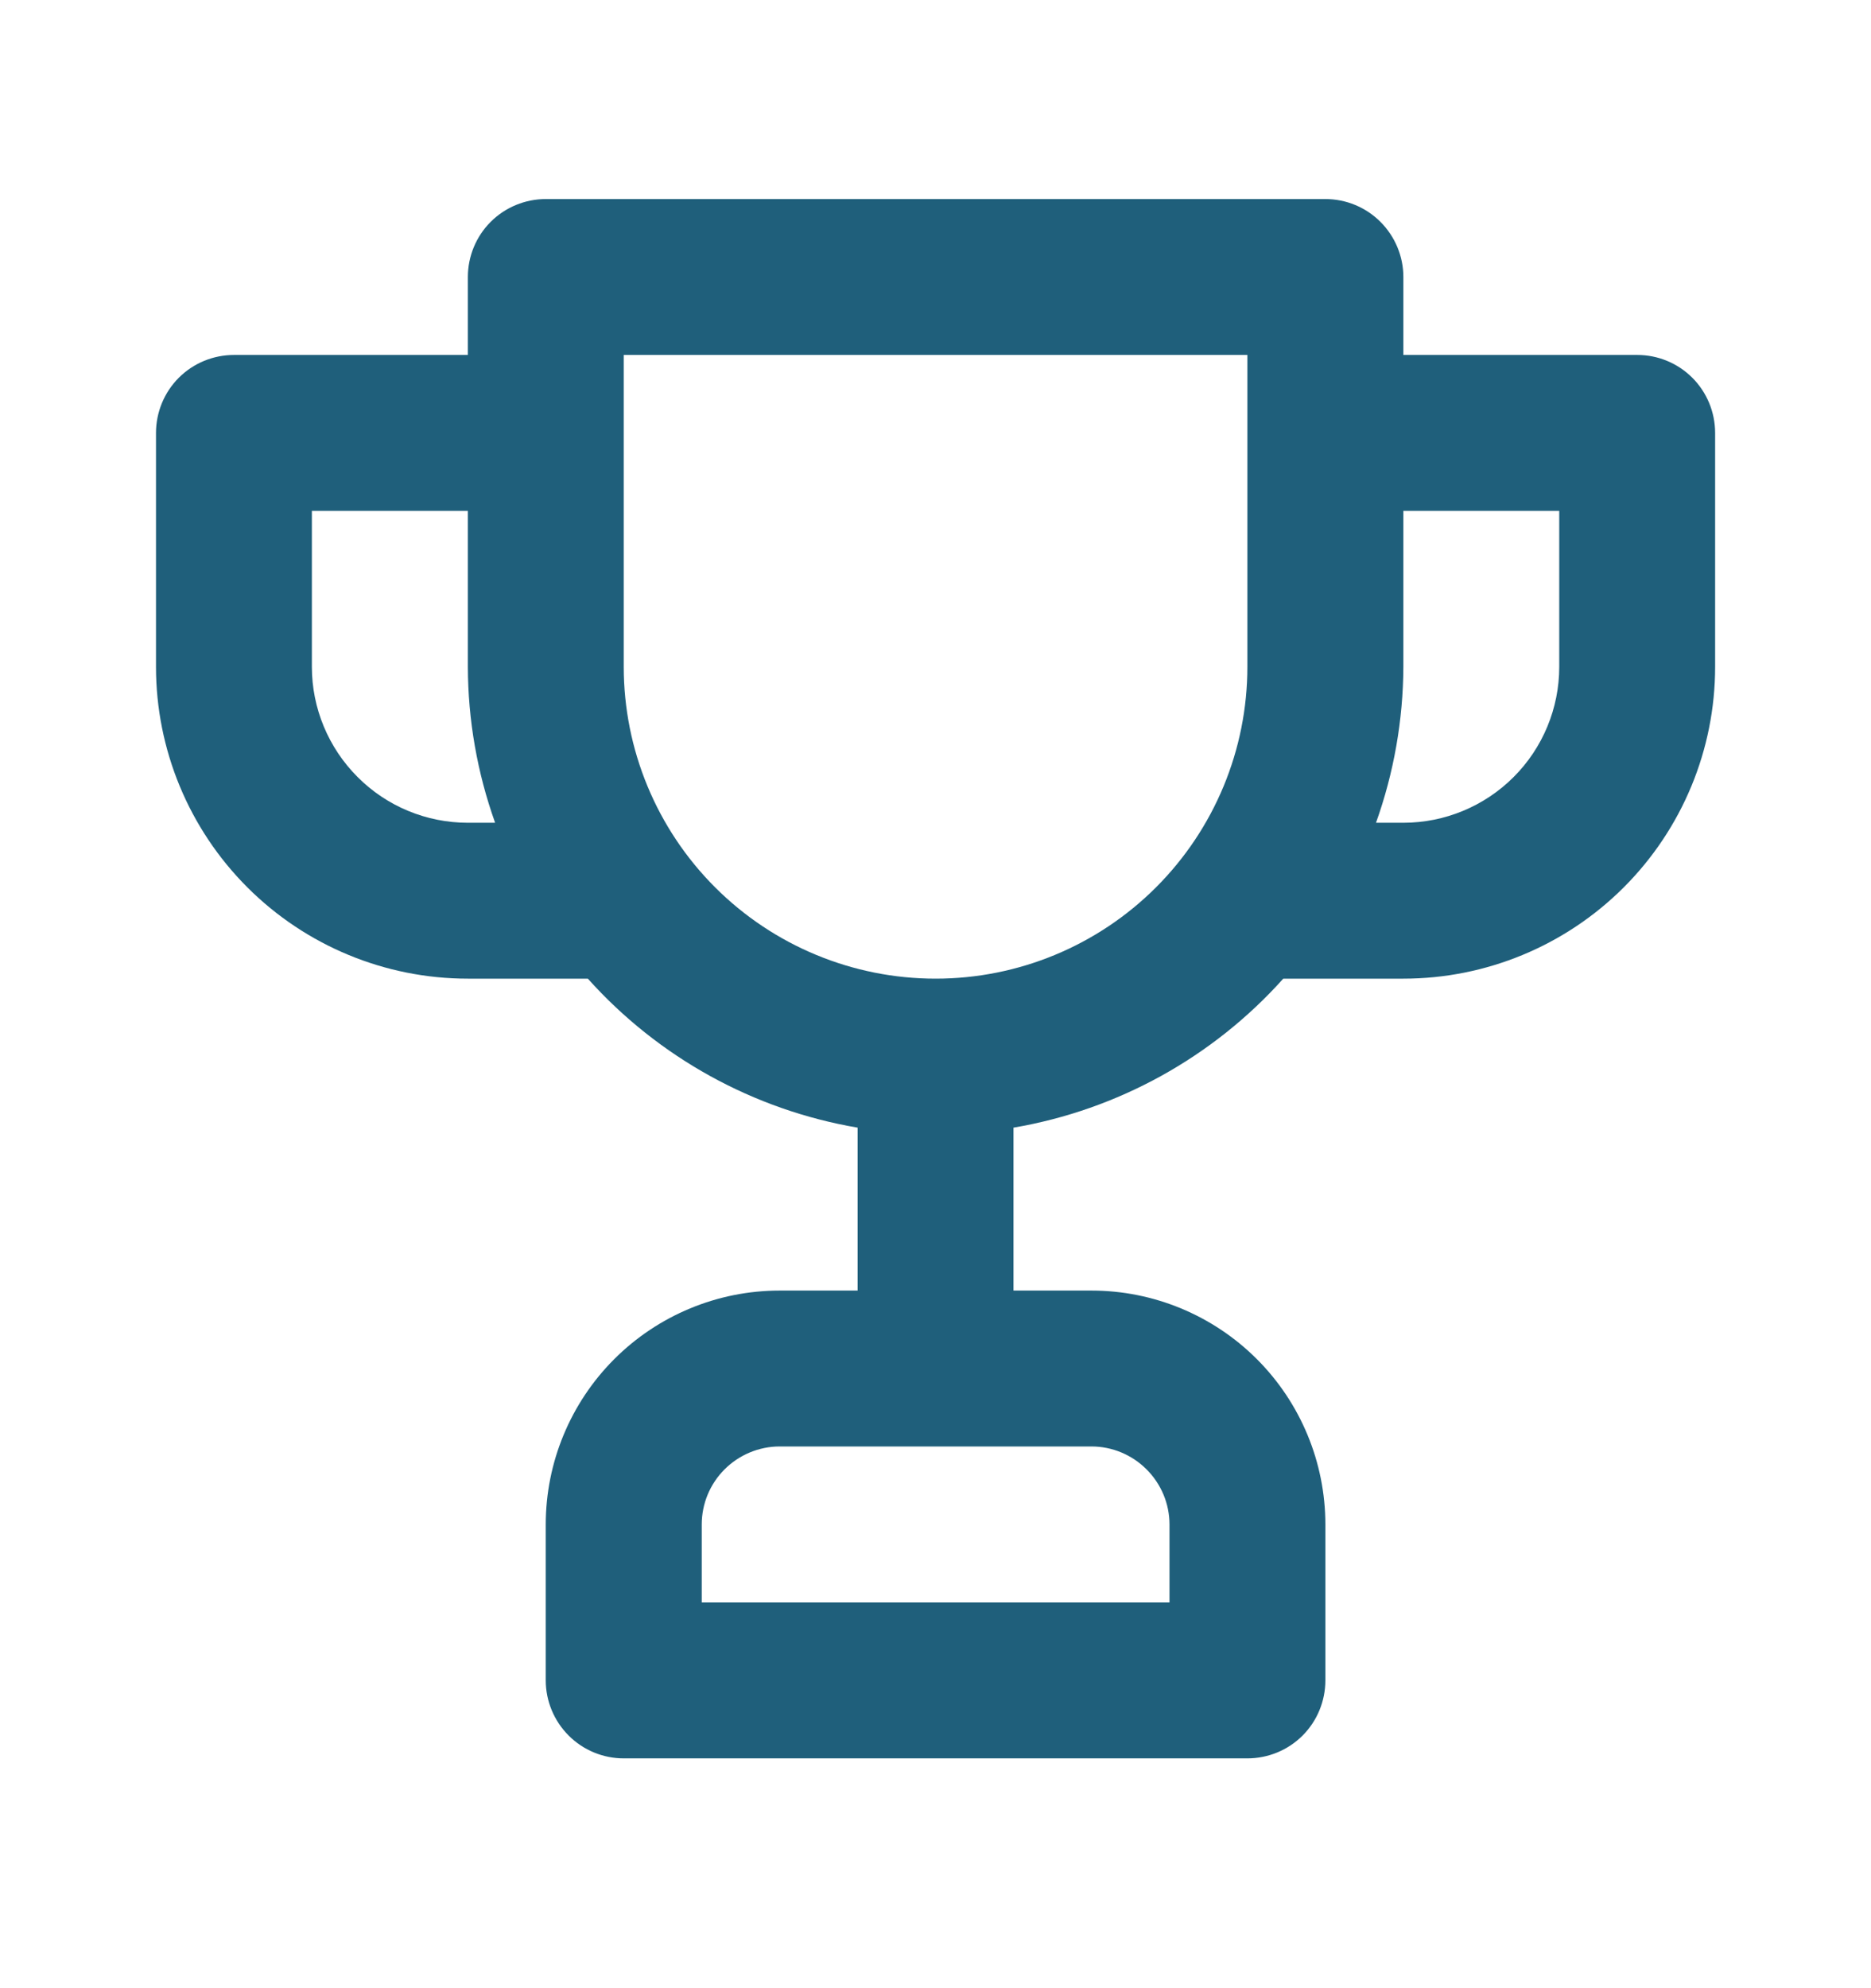 <svg width="16" height="17" viewBox="0 0 16 17" fill="none" xmlns="http://www.w3.org/2000/svg">
<path d="M14.001 3.035H12.001V2.368C12.001 2.192 11.93 2.022 11.805 1.897C11.68 1.772 11.511 1.702 11.334 1.702H4.667C4.491 1.702 4.321 1.772 4.196 1.897C4.071 2.022 4.001 2.192 4.001 2.368V3.035H2.001C1.824 3.035 1.654 3.105 1.529 3.23C1.404 3.355 1.334 3.525 1.334 3.702V5.702C1.334 6.409 1.615 7.087 2.115 7.587C2.615 8.087 3.293 8.368 4.001 8.368H5.027C5.63 9.041 6.443 9.49 7.334 9.642V11.035H6.667C6.137 11.035 5.628 11.246 5.253 11.621C4.878 11.996 4.667 12.505 4.667 13.035V14.368C4.667 14.545 4.738 14.715 4.863 14.84C4.988 14.965 5.157 15.035 5.334 15.035H10.667C10.844 15.035 11.014 14.965 11.139 14.84C11.264 14.715 11.334 14.545 11.334 14.368V13.035C11.334 12.505 11.123 11.996 10.748 11.621C10.373 11.246 9.864 11.035 9.334 11.035H8.667V9.642C9.558 9.49 10.371 9.041 10.974 8.368H12.001C12.708 8.368 13.386 8.087 13.886 7.587C14.386 7.087 14.667 6.409 14.667 5.702V3.702C14.667 3.525 14.597 3.355 14.472 3.23C14.347 3.105 14.178 3.035 14.001 3.035V3.035ZM4.001 7.035C3.647 7.035 3.308 6.895 3.058 6.644C2.808 6.394 2.667 6.055 2.667 5.702V4.368H4.001V5.702C4.002 6.156 4.081 6.607 4.234 7.035H4.001ZM9.334 12.368C9.511 12.368 9.68 12.439 9.805 12.564C9.93 12.689 10.001 12.858 10.001 13.035V13.702H6.001V13.035C6.001 12.858 6.071 12.689 6.196 12.564C6.321 12.439 6.491 12.368 6.667 12.368H9.334ZM10.667 5.702C10.667 6.409 10.386 7.087 9.886 7.587C9.386 8.087 8.708 8.368 8.001 8.368C7.293 8.368 6.615 8.087 6.115 7.587C5.615 7.087 5.334 6.409 5.334 5.702V3.035H10.667V5.702ZM13.334 5.702C13.334 6.055 13.194 6.394 12.944 6.644C12.693 6.895 12.354 7.035 12.001 7.035H11.767C11.92 6.607 11.999 6.156 12.001 5.702V4.368H13.334V5.702Z" fill="#1F5F7B"/>
</svg>
